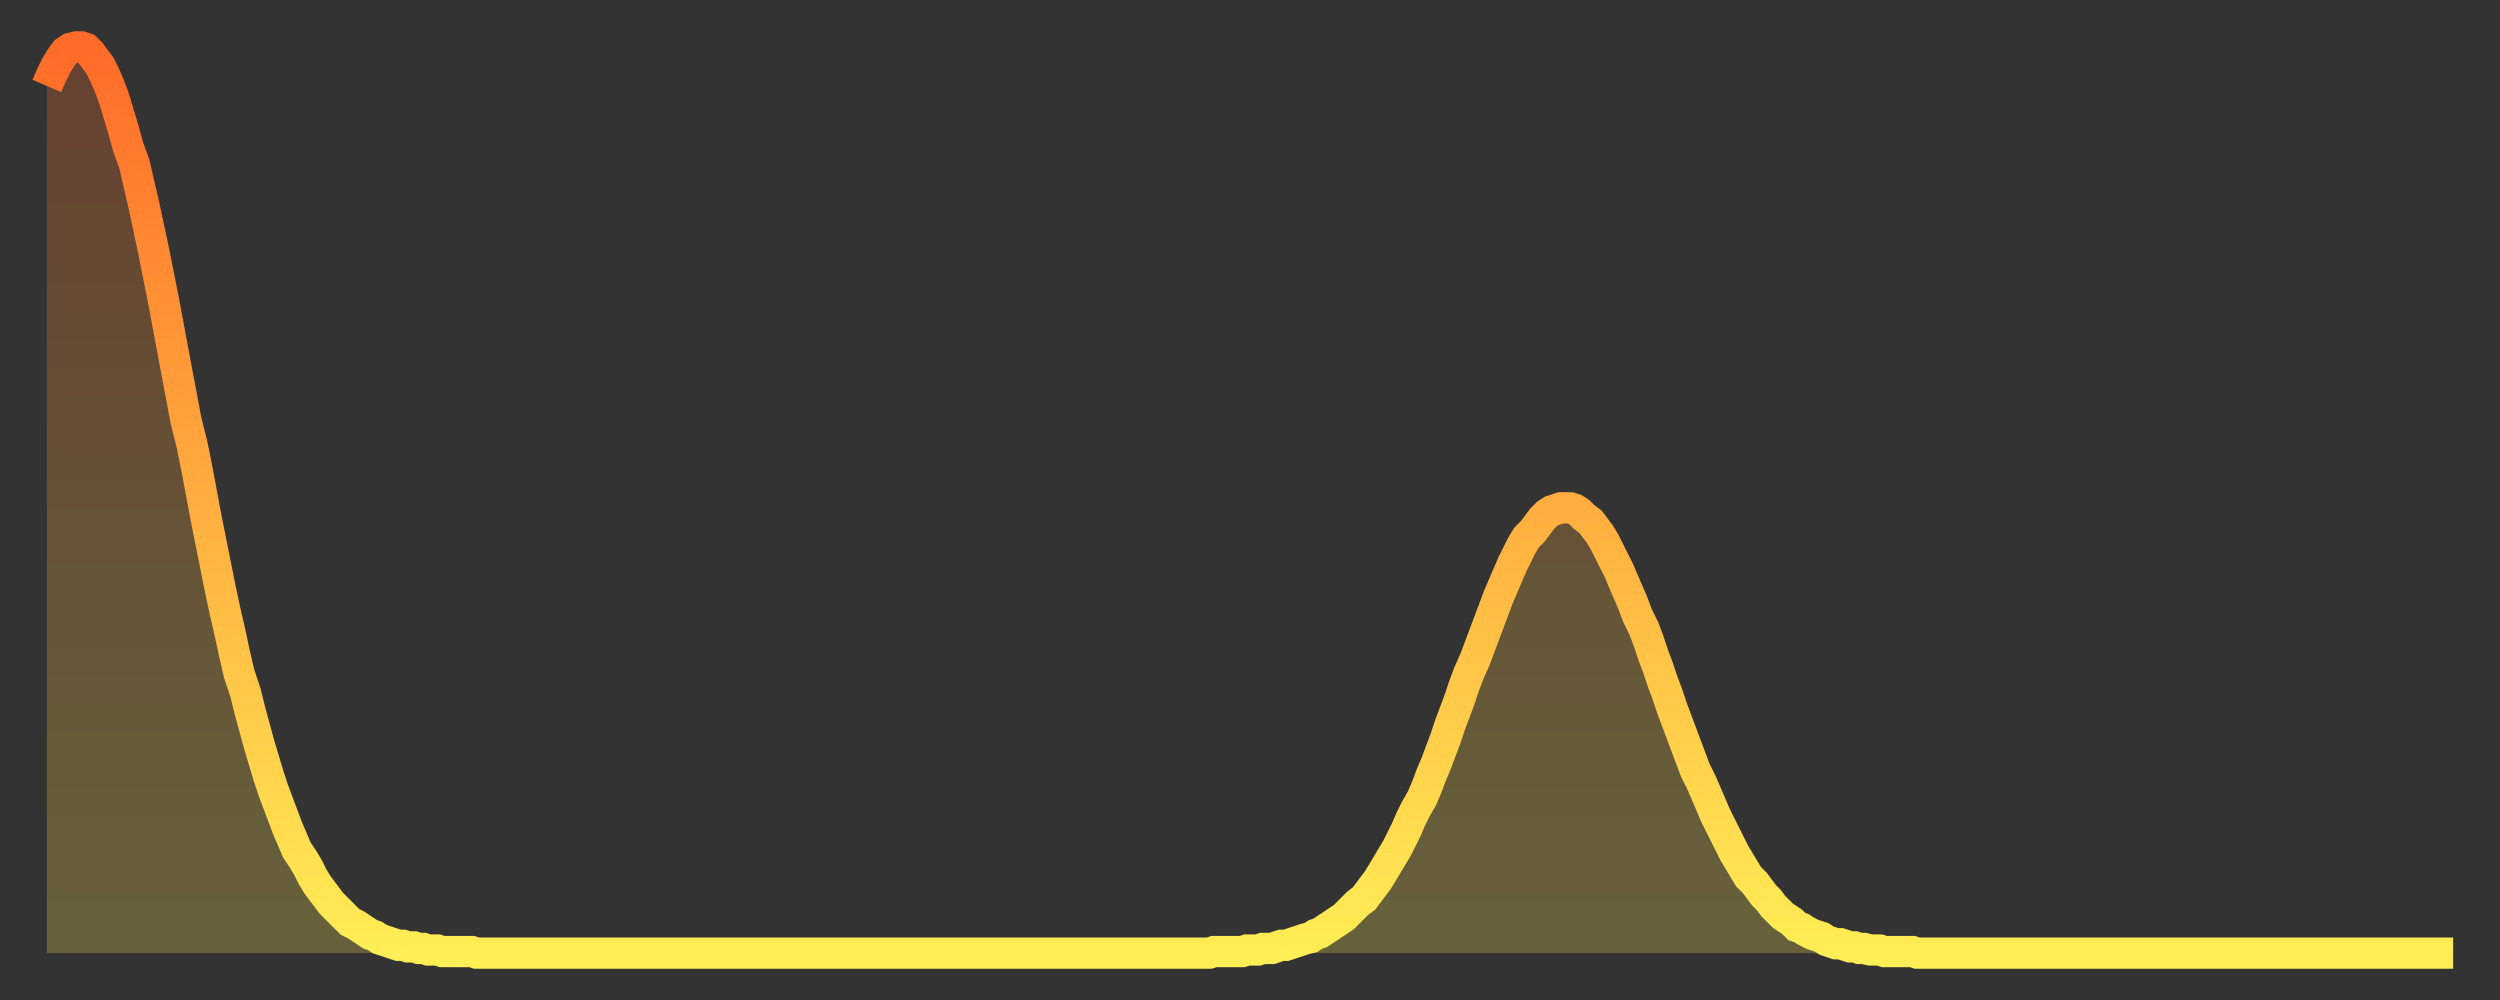<?xml version="1.0" encoding="utf-8" ?>
<svg baseProfile="full" height="64" version="1.1" width="160" xmlns="http://www.w3.org/2000/svg" xmlns:ev="http://www.w3.org/2001/xml-events" xmlns:xlink="http://www.w3.org/1999/xlink"><rect width="100%" height="100%" fill="#333333" stroke="none"/><defs><linearGradient id="id17604" x1="0" x2="0" y1="0" y2="1"><stop offset="0%" stop-color="#ff6b29" /><stop offset="50%" stop-color="#ffad3f" /><stop offset="100%" stop-color="#ffee55" /></linearGradient></defs><g transform="translate(3,3)"><g><path d="M 0.0 2.5 0.3 1.8 0.6 1.2 0.9 0.7 1.2 0.3 1.5 0.1 1.9 0.0 2.2 0.0 2.5 0.1 2.8 0.4 3.1 0.8 3.4 1.2 3.7 1.8 4.0 2.5 4.3 3.3 4.6 4.3 4.9 5.3 5.2 6.4 5.6 7.5 5.9 8.8 6.2 10.1 6.5 11.5 6.8 12.9 7.1 14.4 7.4 15.9 7.7 17.5 8.0 19.1 8.3 20.7 8.6 22.3 8.9 23.9 9.3 25.5 9.6 27.0 9.9 28.6 10.2 30.2 10.5 31.7 10.8 33.2 11.1 34.7 11.4 36.1 11.7 37.4 12.0 38.8 12.3 40.1 12.7 41.3 13.0 42.5 13.3 43.6 13.6 44.7 13.9 45.7 14.2 46.7 14.5 47.6 14.8 48.4 15.1 49.2 15.4 50.0 15.7 50.7 16.0 51.4 16.4 52.0 16.7 52.5 17.0 53.1 17.3 53.6 17.6 54.0 17.9 54.4 18.2 54.8 18.5 55.1 18.8 55.4 19.1 55.7 19.4 56.0 19.8 56.2 20.1 56.4 20.4 56.6 20.7 56.8 21.0 56.9 21.3 57.1 21.6 57.2 21.9 57.3 22.2 57.4 22.5 57.5 22.8 57.5 23.1 57.6 23.5 57.6 23.8 57.7 24.1 57.7 24.4 57.8 24.7 57.8 25.0 57.8 25.3 57.9 25.6 57.9 25.9 57.9 26.2 57.9 26.5 57.9 26.8 57.9 27.2 57.9 27.5 58.0 27.8 58.0 28.1 58.0 28.4 58.0 28.7 58.0 29.0 58.0 29.3 58.0 29.6 58.0 29.9 58.0 30.2 58.0 30.6 58.0 30.9 58.0 31.2 58.0 31.5 58.0 31.8 58.0 32.1 58.0 32.4 58.0 32.7 58.0 33.0 58.0 33.3 58.0 33.6 58.0 33.9 58.0 34.3 58.0 34.6 58.0 34.9 58.0 35.2 58.0 35.5 58.0 35.8 58.0 36.1 58.0 36.4 58.0 36.7 58.0 37.0 58.0 37.3 58.0 37.7 58.0 38.0 58.0 38.3 58.0 38.6 58.0 38.9 58.0 39.2 58.0 39.5 58.0 39.8 58.0 40.1 58.0 40.4 58.0 40.7 58.0 41.0 58.0 41.4 58.0 41.7 58.0 42.0 58.0 42.3 58.0 42.6 58.0 42.9 58.0 43.2 58.0 43.5 58.0 43.8 58.0 44.1 58.0 44.4 58.0 44.7 58.0 45.1 58.0 45.4 58.0 45.7 58.0 46.0 58.0 46.3 58.0 46.6 58.0 46.9 58.0 47.2 58.0 47.5 58.0 47.8 58.0 48.1 58.0 48.5 58.0 48.8 58.0 49.1 58.0 49.4 58.0 49.7 58.0 50.0 58.0 50.3 58.0 50.6 58.0 50.9 58.0 51.2 58.0 51.5 58.0 51.8 58.0 52.2 58.0 52.5 58.0 52.8 58.0 53.1 58.0 53.4 58.0 53.7 58.0 54.0 58.0 54.3 58.0 54.6 58.0 54.9 58.0 55.2 58.0 55.6 58.0 55.9 58.0 56.2 58.0 56.5 58.0 56.8 58.0 57.1 58.0 57.4 58.0 57.7 58.0 58.0 58.0 58.3 58.0 58.6 58.0 58.9 58.0 59.3 58.0 59.6 58.0 59.9 58.0 60.2 58.0 60.5 58.0 60.8 58.0 61.1 58.0 61.4 58.0 61.7 58.0 62.0 58.0 62.3 58.0 62.6 58.0 63.0 58.0 63.3 58.0 63.6 58.0 63.9 58.0 64.2 58.0 64.5 58.0 64.8 58.0 65.1 58.0 65.4 58.0 65.7 58.0 66.0 58.0 66.4 58.0 66.7 58.0 67.0 58.0 67.3 58.0 67.6 58.0 67.9 58.0 68.2 58.0 68.5 58.0 68.8 58.0 69.1 58.0 69.4 58.0 69.7 58.0 70.1 58.0 70.4 58.0 70.7 58.0 71.0 58.0 71.3 58.0 71.6 58.0 71.9 58.0 72.2 58.0 72.5 58.0 72.8 58.0 73.1 58.0 73.5 58.0 73.8 58.0 74.1 58.0 74.4 58.0 74.7 57.9 75.0 57.9 75.3 57.9 75.6 57.9 75.9 57.9 76.2 57.9 76.5 57.9 76.8 57.8 77.2 57.8 77.5 57.8 77.8 57.7 78.1 57.7 78.4 57.7 78.7 57.6 79.0 57.5 79.3 57.5 79.6 57.4 79.9 57.3 80.2 57.2 80.5 57.1 80.9 57.0 81.2 56.8 81.5 56.7 81.8 56.5 82.1 56.3 82.4 56.1 82.7 55.9 83.0 55.7 83.3 55.4 83.6 55.1 83.9 54.8 84.3 54.5 84.6 54.1 84.9 53.7 85.2 53.3 85.5 52.8 85.8 52.3 86.1 51.8 86.4 51.3 86.7 50.7 87.0 50.1 87.3 49.4 87.6 48.8 88.0 48.1 88.3 47.4 88.6 46.6 88.9 45.9 89.2 45.1 89.5 44.3 89.8 43.4 90.1 42.6 90.4 41.8 90.7 40.9 91.0 40.1 91.4 39.2 91.7 38.4 92.0 37.6 92.3 36.8 92.6 36.0 92.9 35.2 93.2 34.5 93.5 33.8 93.8 33.1 94.1 32.5 94.4 31.9 94.7 31.4 95.1 31.0 95.4 30.6 95.7 30.2 96.0 29.9 96.3 29.7 96.6 29.6 96.9 29.5 97.2 29.5 97.5 29.5 97.8 29.6 98.1 29.8 98.4 30.1 98.8 30.4 99.1 30.8 99.4 31.2 99.7 31.7 100.0 32.3 100.3 32.9 100.6 33.5 100.9 34.2 101.2 34.9 101.5 35.6 101.8 36.4 102.2 37.2 102.5 38.0 102.8 38.9 103.1 39.7 103.4 40.6 103.7 41.4 104.0 42.3 104.3 43.1 104.6 43.9 104.9 44.7 105.2 45.5 105.5 46.3 105.9 47.1 106.2 47.8 106.5 48.5 106.8 49.2 107.1 49.8 107.4 50.4 107.7 51.0 108.0 51.6 108.3 52.1 108.6 52.6 108.9 53.1 109.3 53.5 109.6 53.9 109.9 54.3 110.2 54.6 110.5 55.0 110.8 55.3 111.1 55.6 111.4 55.8 111.7 56.0 112.0 56.3 112.3 56.4 112.6 56.6 113.0 56.8 113.3 56.9 113.6 57.0 113.9 57.2 114.2 57.3 114.5 57.4 114.8 57.4 115.1 57.5 115.4 57.6 115.7 57.6 116.0 57.7 116.3 57.7 116.7 57.8 117.0 57.8 117.3 57.8 117.6 57.9 117.9 57.9 118.2 57.9 118.5 57.9 118.8 57.9 119.1 57.9 119.4 57.9 119.7 58.0 120.1 58.0 120.4 58.0 120.7 58.0 121.0 58.0 121.3 58.0 121.6 58.0 121.9 58.0 122.2 58.0 122.5 58.0 122.8 58.0 123.1 58.0 123.4 58.0 123.8 58.0 124.1 58.0 124.4 58.0 124.7 58.0 125.0 58.0 125.3 58.0 125.6 58.0 125.9 58.0 126.2 58.0 126.5 58.0 126.8 58.0 127.2 58.0 127.5 58.0 127.8 58.0 128.1 58.0 128.4 58.0 128.7 58.0 129.0 58.0 129.3 58.0 129.6 58.0 129.9 58.0 130.2 58.0 130.5 58.0 130.9 58.0 131.2 58.0 131.5 58.0 131.8 58.0 132.1 58.0 132.4 58.0 132.7 58.0 133.0 58.0 133.3 58.0 133.6 58.0 133.9 58.0 134.2 58.0 134.6 58.0 134.9 58.0 135.2 58.0 135.5 58.0 135.8 58.0 136.1 58.0 136.4 58.0 136.7 58.0 137.0 58.0 137.3 58.0 137.6 58.0 138.0 58.0 138.3 58.0 138.6 58.0 138.9 58.0 139.2 58.0 139.5 58.0 139.8 58.0 140.1 58.0 140.4 58.0 140.7 58.0 141.0 58.0 141.3 58.0 141.7 58.0 142.0 58.0 142.3 58.0 142.6 58.0 142.9 58.0 143.2 58.0 143.5 58.0 143.8 58.0 144.1 58.0 144.4 58.0 144.7 58.0 145.1 58.0 145.4 58.0 145.7 58.0 146.0 58.0 146.3 58.0 146.6 58.0 146.9 58.0 147.2 58.0 147.5 58.0 147.8 58.0 148.1 58.0 148.4 58.0 148.8 58.0 149.1 58.0 149.4 58.0 149.7 58.0 150.0 58.0 150.3 58.0 150.6 58.0 150.9 58.0 151.2 58.0 151.5 58.0 151.8 58.0 152.1 58.0 152.5 58.0 152.8 58.0 153.1 58.0 153.4 58.0 153.7 58.0 154.0 58.0" fill="none" id="graph-curve" opacity="1" stroke="url(#id17604)" stroke-width="2" /><path d="M 0 58 L 0.0 2.5 0.3 1.8 0.6 1.2 0.9 0.7 1.2 0.3 1.5 0.1 1.9 0.0 2.2 0.0 2.5 0.1 2.8 0.4 3.1 0.8 3.4 1.2 3.7 1.8 4.0 2.5 4.3 3.3 4.6 4.3 4.9 5.3 5.2 6.4 5.6 7.5 5.9 8.8 6.2 10.1 6.5 11.5 6.8 12.9 7.1 14.4 7.4 15.9 7.7 17.5 8.0 19.1 8.3 20.7 8.6 22.3 8.9 23.9 9.3 25.5 9.6 27.0 9.9 28.6 10.2 30.2 10.5 31.7 10.8 33.2 11.1 34.7 11.4 36.1 11.7 37.4 12.0 38.8 12.3 40.1 12.7 41.3 13.0 42.5 13.3 43.6 13.6 44.7 13.9 45.7 14.2 46.7 14.5 47.6 14.8 48.4 15.1 49.2 15.4 50.0 15.7 50.7 16.0 51.4 16.4 52.0 16.7 52.5 17.0 53.1 17.3 53.6 17.6 54.0 17.9 54.4 18.2 54.8 18.5 55.1 18.8 55.4 19.1 55.7 19.4 56.0 19.8 56.2 20.1 56.4 20.4 56.6 20.7 56.8 21.0 56.9 21.3 57.1 21.6 57.2 21.9 57.3 22.2 57.4 22.5 57.5 22.8 57.5 23.1 57.6 23.5 57.6 23.8 57.7 24.1 57.7 24.4 57.8 24.7 57.8 25.0 57.8 25.3 57.9 25.6 57.9 25.9 57.9 26.2 57.9 26.5 57.9 26.8 57.9 27.2 57.9 27.5 58.0 27.8 58.0 28.1 58.0 28.4 58.0 28.7 58.0 29.0 58.0 29.3 58.0 29.6 58.0 29.9 58.0 30.2 58.0 30.6 58.0 30.9 58.0 31.2 58.0 31.5 58.0 31.8 58.0 32.1 58.0 32.4 58.0 32.7 58.0 33.0 58.0 33.3 58.0 33.6 58.0 33.9 58.0 34.3 58.0 34.6 58.0 34.9 58.0 35.2 58.0 35.5 58.0 35.8 58.0 36.1 58.0 36.4 58.0 36.7 58.0 37.0 58.0 37.3 58.0 37.7 58.0 38.0 58.0 38.3 58.0 38.6 58.0 38.9 58.0 39.2 58.0 39.5 58.0 39.8 58.0 40.1 58.0 40.4 58.0 40.7 58.0 41.0 58.0 41.4 58.0 41.7 58.0 42.0 58.0 42.3 58.0 42.6 58.0 42.9 58.0 43.2 58.0 43.5 58.0 43.8 58.0 44.1 58.0 44.4 58.0 44.7 58.0 45.1 58.0 45.4 58.0 45.7 58.0 46.0 58.0 46.3 58.0 46.6 58.0 46.9 58.0 47.2 58.0 47.5 58.0 47.8 58.0 48.1 58.0 48.5 58.0 48.8 58.0 49.1 58.0 49.4 58.0 49.7 58.0 50.0 58.0 50.3 58.0 50.6 58.0 50.9 58.0 51.2 58.0 51.5 58.0 51.8 58.0 52.2 58.0 52.5 58.0 52.8 58.0 53.1 58.0 53.4 58.0 53.7 58.0 54.0 58.0 54.3 58.0 54.6 58.0 54.9 58.0 55.2 58.0 55.6 58.0 55.9 58.0 56.2 58.0 56.5 58.0 56.8 58.0 57.1 58.0 57.4 58.0 57.7 58.0 58.0 58.0 58.3 58.0 58.6 58.0 58.9 58.0 59.3 58.0 59.6 58.0 59.9 58.0 60.2 58.0 60.5 58.0 60.8 58.0 61.1 58.0 61.4 58.0 61.7 58.0 62.0 58.0 62.3 58.0 62.6 58.0 63.0 58.0 63.3 58.0 63.6 58.0 63.9 58.0 64.2 58.0 64.5 58.0 64.8 58.0 65.1 58.0 65.4 58.0 65.7 58.0 66.0 58.0 66.4 58.0 66.7 58.0 67.0 58.0 67.3 58.0 67.6 58.0 67.9 58.0 68.2 58.0 68.5 58.0 68.8 58.0 69.1 58.0 69.4 58.0 69.7 58.0 70.1 58.0 70.4 58.0 70.7 58.0 71.0 58.0 71.3 58.0 71.6 58.0 71.9 58.0 72.2 58.0 72.5 58.0 72.8 58.0 73.1 58.0 73.5 58.0 73.8 58.0 74.1 58.0 74.4 58.0 74.7 57.9 75.0 57.9 75.3 57.9 75.6 57.9 75.9 57.9 76.2 57.9 76.5 57.9 76.8 57.8 77.2 57.8 77.5 57.8 77.8 57.7 78.1 57.7 78.4 57.7 78.7 57.6 79.0 57.5 79.3 57.5 79.6 57.4 79.9 57.3 80.2 57.2 80.5 57.1 80.9 57.0 81.2 56.8 81.5 56.7 81.8 56.5 82.1 56.3 82.4 56.1 82.7 55.9 83.0 55.7 83.3 55.4 83.6 55.1 83.9 54.8 84.3 54.5 84.6 54.1 84.9 53.7 85.2 53.3 85.5 52.8 85.8 52.3 86.1 51.8 86.4 51.3 86.7 50.7 87.0 50.1 87.3 49.4 87.6 48.8 88.0 48.1 88.3 47.4 88.6 46.6 88.9 45.9 89.2 45.1 89.5 44.3 89.8 43.4 90.1 42.6 90.4 41.8 90.7 40.9 91.0 40.1 91.4 39.2 91.7 38.4 92.0 37.6 92.3 36.8 92.6 36.0 92.9 35.2 93.2 34.5 93.5 33.8 93.8 33.1 94.1 32.5 94.4 31.9 94.7 31.4 95.1 31.0 95.4 30.6 95.7 30.2 96.0 29.9 96.3 29.7 96.6 29.6 96.9 29.5 97.2 29.5 97.5 29.5 97.8 29.6 98.1 29.8 98.4 30.1 98.8 30.4 99.1 30.8 99.4 31.2 99.7 31.7 100.0 32.3 100.3 32.9 100.6 33.5 100.9 34.2 101.2 34.9 101.5 35.6 101.8 36.4 102.2 37.2 102.5 38.0 102.8 38.9 103.1 39.7 103.4 40.6 103.7 41.4 104.0 42.3 104.3 43.1 104.6 43.9 104.9 44.7 105.2 45.5 105.5 46.3 105.9 47.1 106.2 47.8 106.5 48.5 106.8 49.2 107.1 49.8 107.4 50.4 107.7 51.0 108.0 51.6 108.3 52.1 108.6 52.6 108.9 53.1 109.3 53.5 109.6 53.9 109.9 54.3 110.2 54.6 110.5 55.0 110.8 55.3 111.1 55.6 111.4 55.8 111.7 56.0 112.0 56.3 112.3 56.4 112.6 56.6 113.0 56.8 113.3 56.9 113.6 57.0 113.9 57.2 114.2 57.3 114.5 57.4 114.8 57.4 115.1 57.5 115.4 57.6 115.7 57.6 116.0 57.7 116.3 57.7 116.7 57.8 117.0 57.8 117.3 57.8 117.6 57.9 117.9 57.9 118.2 57.9 118.5 57.9 118.8 57.9 119.1 57.9 119.4 57.9 119.7 58.0 120.1 58.0 120.4 58.0 120.7 58.0 121.0 58.0 121.3 58.0 121.6 58.0 121.9 58.0 122.2 58.0 122.5 58.0 122.8 58.0 123.1 58.0 123.4 58.0 123.8 58.0 124.1 58.0 124.4 58.0 124.7 58.0 125.0 58.0 125.3 58.0 125.6 58.0 125.9 58.0 126.2 58.0 126.5 58.0 126.8 58.0 127.2 58.0 127.5 58.0 127.8 58.0 128.1 58.0 128.4 58.0 128.7 58.0 129.0 58.0 129.3 58.0 129.6 58.0 129.9 58.0 130.2 58.0 130.5 58.0 130.9 58.0 131.2 58.0 131.5 58.0 131.8 58.0 132.1 58.0 132.4 58.0 132.7 58.0 133.0 58.0 133.3 58.0 133.6 58.0 133.9 58.0 134.2 58.0 134.6 58.0 134.9 58.0 135.2 58.0 135.5 58.0 135.8 58.0 136.1 58.0 136.4 58.0 136.7 58.0 137.0 58.0 137.3 58.0 137.6 58.0 138.0 58.0 138.3 58.0 138.6 58.0 138.9 58.0 139.2 58.0 139.5 58.0 139.8 58.0 140.1 58.0 140.4 58.0 140.7 58.0 141.0 58.0 141.3 58.0 141.7 58.0 142.0 58.0 142.3 58.0 142.6 58.0 142.9 58.0 143.2 58.0 143.5 58.0 143.8 58.0 144.1 58.0 144.4 58.0 144.7 58.0 145.1 58.0 145.4 58.0 145.7 58.0 146.0 58.0 146.3 58.0 146.6 58.0 146.9 58.0 147.2 58.0 147.5 58.0 147.8 58.0 148.1 58.0 148.4 58.0 148.8 58.0 149.1 58.0 149.4 58.0 149.7 58.0 150.0 58.0 150.3 58.0 150.6 58.0 150.9 58.0 151.2 58.0 151.5 58.0 151.8 58.0 152.1 58.0 152.5 58.0 152.8 58.0 153.1 58.0 153.4 58.0 153.7 58.0 154.0 58.0 154 58" fill="url(#id17604)" fill-opacity=".25" id="graph-shadow" /></g></g></svg>
